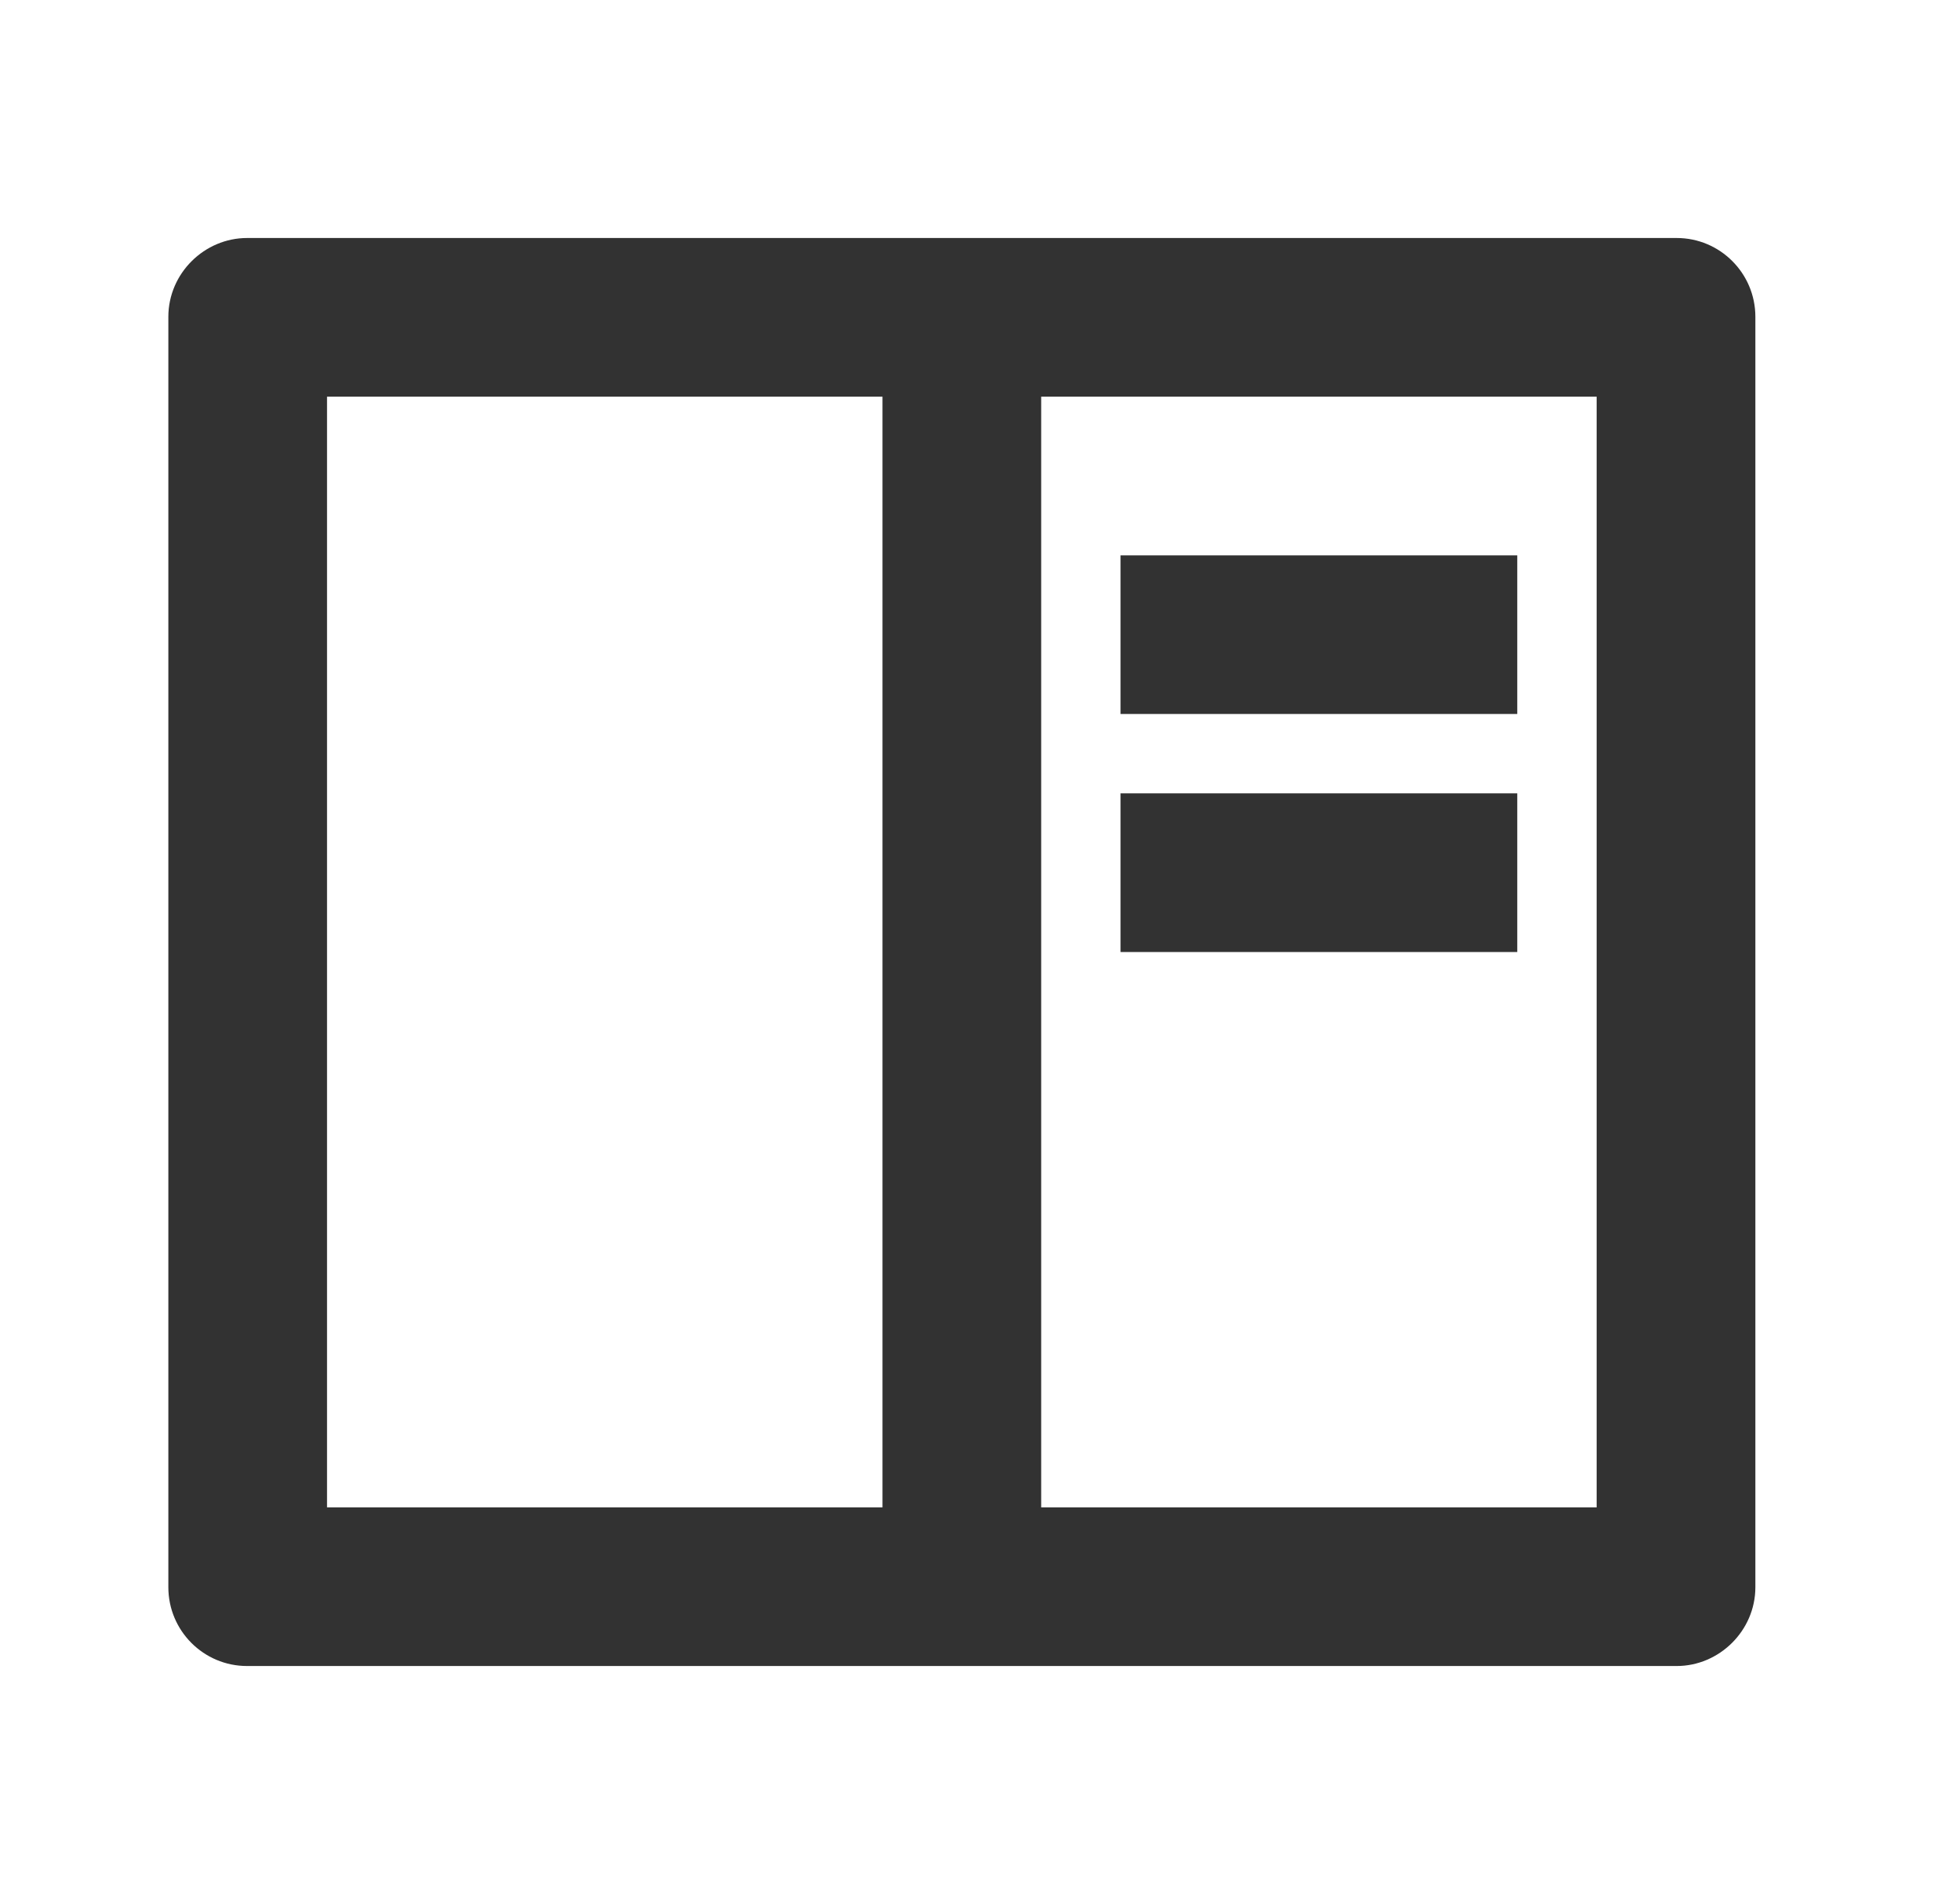 <svg width="41" height="40" viewBox="0 0 41 40" fill="none" xmlns="http://www.w3.org/2000/svg">
<path d="M3.536 6.656C3.536 5.741 4.295 5 5.189 5H35.217C36.13 5 36.87 5.742 36.87 6.656V33.344C36.87 34.259 36.111 35 35.217 35H5.189C4.276 35 3.536 34.258 3.536 33.344V6.656ZM18.536 8.333H6.869V31.667H18.536V8.333ZM21.869 8.333V31.667H33.536V8.333H21.869ZM23.536 11.667H31.869V15H23.536V11.667ZM23.536 16.667H31.869V20H23.536V16.667Z" fill="#323232"/>
</svg>
